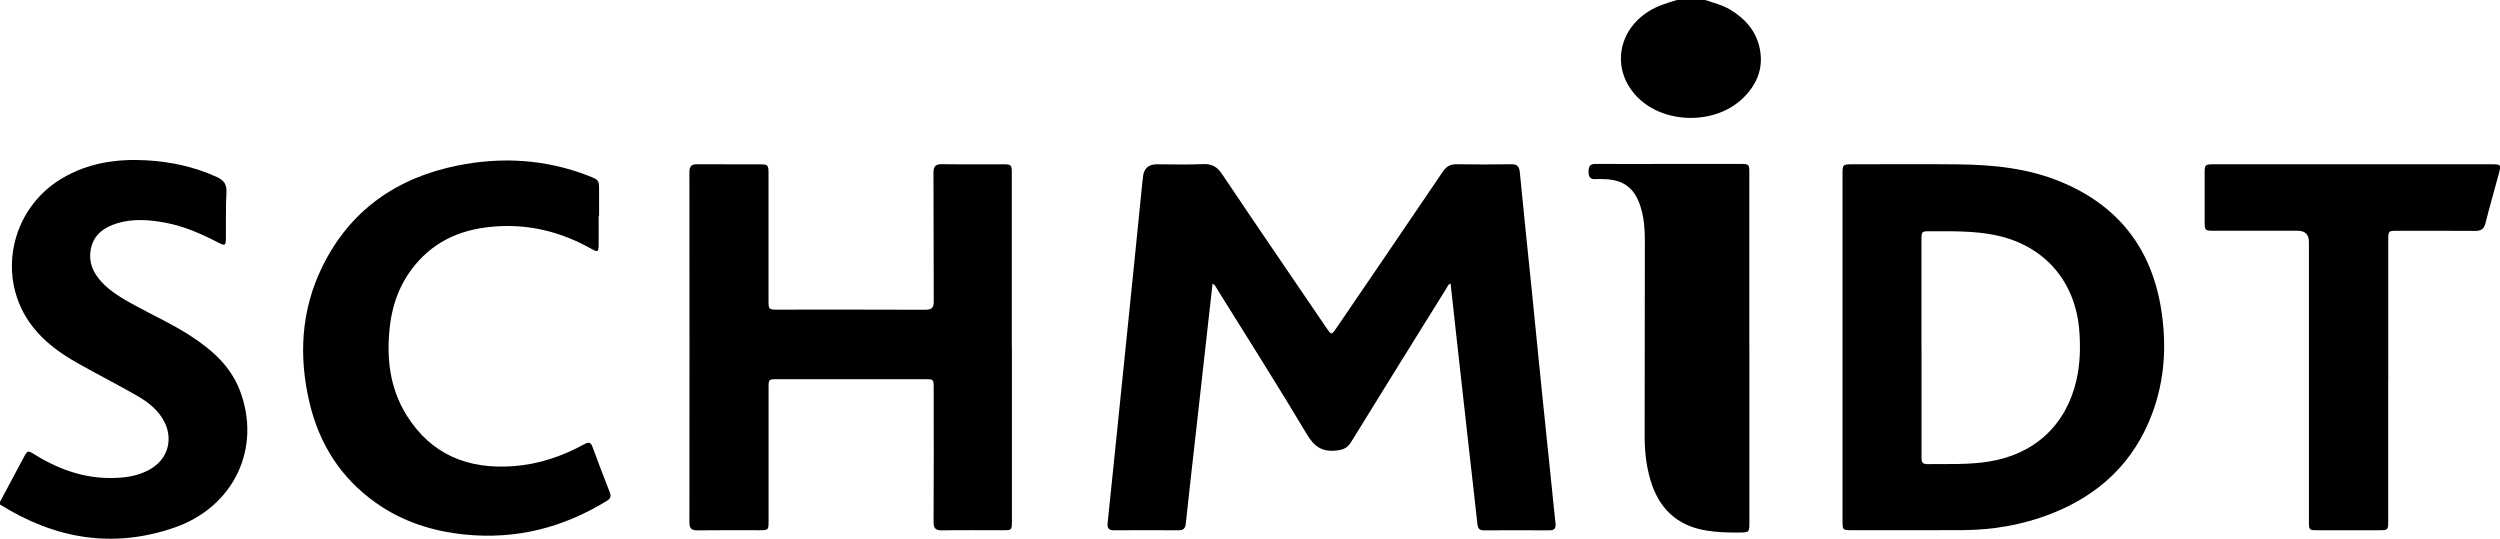 <svg xmlns="http://www.w3.org/2000/svg" id="Calque_2" data-name="Calque 2" viewBox="0 0 448.76 96.71"><g id="Calque_1-2" data-name="Calque 1"><g><path d="m0,90.08c1.41-2.64,2.81-5.29,4.23-7.92.72-1.34.75-1.35,2.03-.55,4.74,2.94,9.82,4.59,15.47,4.12,1.98-.16,3.87-.64,5.56-1.71,2.81-1.78,3.74-5.06,2.32-8.08-1.06-2.24-2.92-3.7-4.97-4.88-3.53-2.03-7.17-3.88-10.72-5.88-3.08-1.74-5.94-3.78-8.12-6.62-6.54-8.49-4.06-20.94,5.29-26.52,4.7-2.8,9.88-3.57,15.24-3.26,4.34.25,8.53,1.15,12.52,2.96,1.3.59,1.88,1.29,1.8,2.78-.15,2.71-.07,5.43-.1,8.14-.02,1.45-.13,1.52-1.39.87-3.03-1.56-6.13-2.94-9.51-3.56-2.85-.53-5.72-.75-8.55.09-2.42.73-4.35,2.07-4.82,4.78-.39,2.21.41,4.08,1.88,5.69,1.67,1.83,3.79,3.05,5.93,4.22,3.4,1.86,6.94,3.47,10.19,5.59,3.78,2.46,7.09,5.38,8.76,9.71,3.97,10.29-.99,20.95-11.75,24.66C20.25,98.53,9.8,96.71,0,90.56c0-.16,0-.32,0-.48Z"></path><path d="m306.08,0c1.51.51,3.07.88,4.46,1.71,2.77,1.66,4.76,3.92,5.37,7.15.66,3.51-.59,6.42-3.13,8.84-4.92,4.7-13.99,4.61-18.8-.21-4.68-4.69-3.81-11.75,1.87-15.4,1.61-1.03,3.4-1.56,5.2-2.1h5.04Z"></path><path d="m260.38,50.91c-.48.16-.55.55-.73.83-5.72,9.19-11.44,18.37-17.11,27.59-.66,1.08-1.4,1.41-2.65,1.54-2.56.28-3.96-.68-5.29-2.9-5.22-8.74-10.68-17.34-16.06-25.98-.22-.36-.37-.79-.88-1.08-.34,3.02-.67,5.97-1,8.93-.69,6.14-1.37,12.28-2.06,18.42-.59,5.23-1.19,10.46-1.74,15.69-.09.91-.42,1.24-1.33,1.24-3.84-.03-7.67-.03-11.51,0-.95,0-1.3-.33-1.2-1.27.52-4.96,1.02-9.91,1.53-14.87.52-5.12,1.04-10.23,1.57-15.35.53-5.2,1.07-10.39,1.59-15.59.51-5.08,1.02-10.16,1.53-15.23.04-.44.09-.87.15-1.31q.3-2.08,2.48-2.08c2.76,0,5.52.09,8.27-.03,1.58-.07,2.53.45,3.42,1.78,6.18,9.22,12.46,18.38,18.7,27.56.93,1.37.94,1.38,1.84.07,6.36-9.34,12.74-18.67,19.07-28.03.66-.98,1.38-1.38,2.55-1.36,3.24.06,6.48.05,9.71,0,1.12-.02,1.49.4,1.59,1.52.64,6.75,1.37,13.49,2.05,20.23.6,5.91,1.17,11.82,1.77,17.73.6,5.91,1.22,11.82,1.83,17.73.25,2.42.48,4.84.75,7.26.09.85-.16,1.25-1.09,1.25-3.92-.03-7.83-.03-11.75,0-.82,0-1.1-.34-1.18-1.13-.52-4.84-1.09-9.67-1.63-14.5-.7-6.18-1.39-12.36-2.07-18.54-.37-3.36-.74-6.71-1.11-10.1Z"></path><path d="m330.74,62.27c0-10.34,0-20.68,0-31.02,0-1.7.05-1.75,1.74-1.76,6.24,0,12.47-.05,18.71.01,6.46.06,12.84.66,18.89,3.2,10.27,4.31,16.17,12,17.88,22.95.98,6.3.62,12.51-1.61,18.52-3.28,8.86-9.59,14.73-18.31,18.11-5.05,1.95-10.31,2.85-15.71,2.88-6.63.04-13.27.01-19.9.01-1.67,0-1.68,0-1.69-1.65,0-10.42,0-20.84,0-31.26Zm14.18.02c0,1.64,0,3.27,0,4.91,0,4.91,0,9.82,0,14.73,0,.7-.06,1.39.99,1.38,3.71-.04,7.43.13,11.12-.46,8.18-1.31,13.86-6.55,15.7-14.62.66-2.89.74-5.82.52-8.8-.67-8.92-6.26-15.39-15.04-17.21-3.87-.8-7.78-.71-11.7-.71-1.58,0-1.6.01-1.6,1.61,0,6.39,0,12.77,0,19.16Z"></path><path d="m181.64,62.29c0,10.38,0,20.76,0,31.14,0,1.75,0,1.75-1.7,1.75-3.6,0-7.19-.04-10.79.02-1.2.02-1.58-.33-1.57-1.56.05-7.98.03-15.97.02-23.95,0-1.62,0-1.62-1.56-1.62-8.83,0-17.67,0-26.5,0-1.58,0-1.58,0-1.58,1.62,0,7.94,0,15.89,0,23.83,0,1.64-.02,1.66-1.69,1.66-3.68,0-7.35-.03-11.03.02-1.07.01-1.49-.3-1.49-1.42.02-20.96.02-41.92,0-62.87,0-1.02.34-1.44,1.38-1.43,3.76.03,7.51,0,11.27.02,1.45,0,1.55.11,1.55,1.59,0,7.58,0,15.17,0,22.75,0,1.73,0,1.74,1.71,1.74,8.79,0,17.59-.02,26.38.02,1.19,0,1.58-.32,1.57-1.55-.05-7.66,0-15.33-.05-22.99,0-1.2.34-1.61,1.55-1.59,3.64.06,7.27.01,10.91.02,1.53,0,1.6.09,1.6,1.65,0,10.38,0,20.76,0,31.14Z"></path><path d="m107.46,38.72c0,1.72.02,3.43,0,5.15-.02,1.39-.13,1.46-1.32.79-4.91-2.76-10.18-4.24-15.82-4.08-5.83.16-11.11,1.79-15.18,6.25-2.98,3.27-4.6,7.19-5.13,11.53-.69,5.72-.11,11.28,3.04,16.28,4.41,7,10.99,9.62,19.05,9.04,4.59-.33,8.83-1.77,12.84-3.97.74-.41,1.12-.31,1.42.52,1,2.74,2.05,5.46,3.11,8.17.26.68.14,1.09-.5,1.48-7.84,4.83-16.29,7-25.52,6.07-5.8-.58-11.19-2.31-15.96-5.68-6.32-4.46-10.2-10.59-11.95-18.07-1.94-8.3-1.5-16.46,2.25-24.19,4.95-10.22,13.38-16.09,24.36-18.3,7.95-1.6,15.83-1.12,23.46,1.84,1.95.76,1.94.79,1.93,2.85,0,.68,0,1.36,0,2.04,0,.76,0,1.52,0,2.28-.02,0-.04,0-.06,0Z"></path><path d="m428.69,68.35c0,8.38,0,16.77,0,25.15,0,1.66-.02,1.68-1.66,1.68-3.64,0-7.27,0-10.91,0-1.65,0-1.66,0-1.66-1.68,0-16.69,0-33.37,0-50.06q0-2.02-2.04-2.02c-5,0-9.99,0-14.99,0-1.65,0-1.69-.05-1.69-1.68,0-2.83,0-5.67,0-8.5,0-1.7.04-1.75,1.74-1.75,8.79,0,17.59,0,26.38,0,7.79,0,15.59,0,23.38,0,1.69,0,1.74.07,1.31,1.68-.8,2.97-1.65,5.92-2.4,8.9-.27,1.05-.79,1.39-1.85,1.38-4.64-.04-9.27-.02-13.91-.02-1.67,0-1.69.01-1.69,1.65,0,8.42,0,16.85,0,25.27Z"></path><path d="m314.02,62.5c0,10.42,0,20.83,0,31.25,0,1.79-.04,1.82-1.79,1.84-2,.03-3.99-.04-5.97-.36-5.3-.87-8.53-4.04-10.01-9.1-.76-2.58-1.04-5.23-1.03-7.92.03-11.69.02-23.39.04-35.08,0-2.01-.15-3.99-.74-5.91-1.06-3.5-3.14-5.04-6.78-5.07-.4,0-.8-.04-1.2,0-1.05.11-1.4-.35-1.39-1.39.01-.97.32-1.35,1.32-1.34,3.88.04,7.75.01,11.63.01,4.75,0,9.51,0,14.26,0,1.63,0,1.65.02,1.65,1.69,0,10.46,0,20.91,0,31.37Z"></path></g></g></svg>
